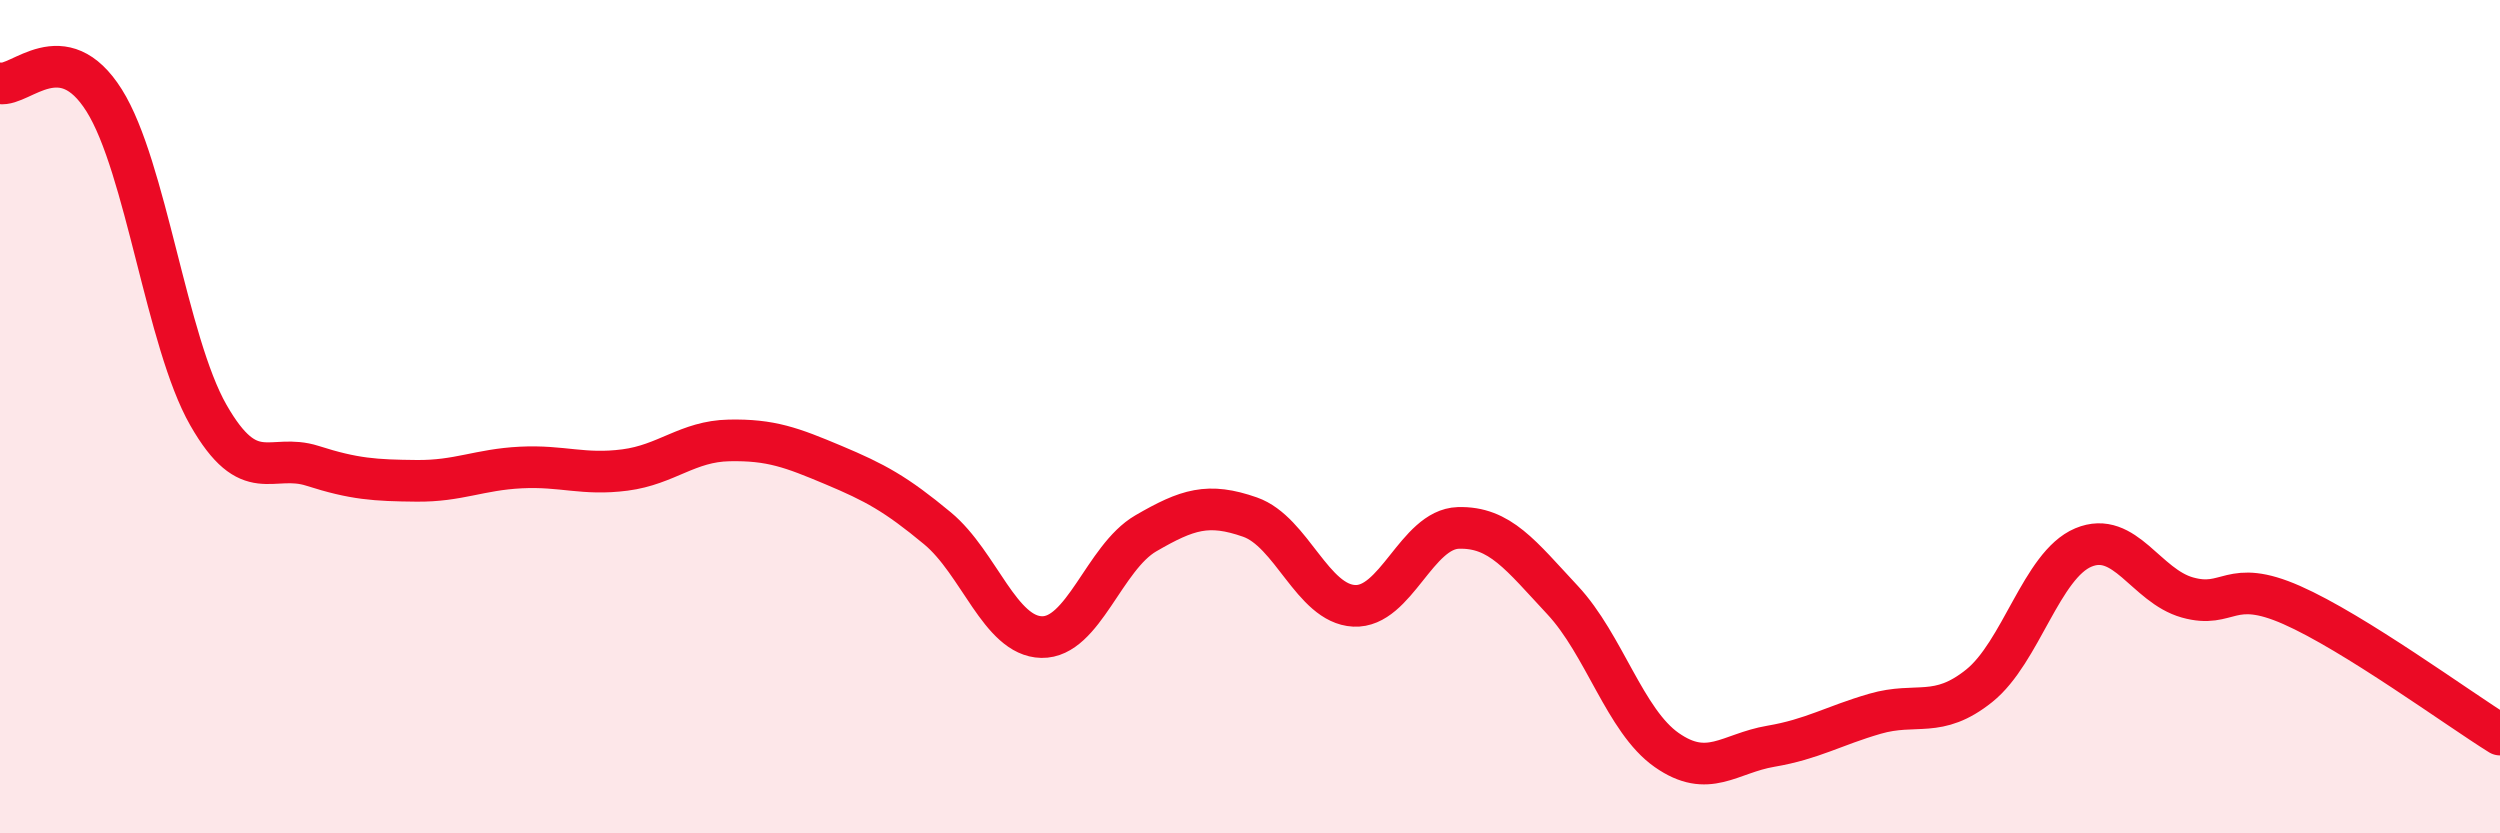 
    <svg width="60" height="20" viewBox="0 0 60 20" xmlns="http://www.w3.org/2000/svg">
      <path
        d="M 0,2 C 0.5,2.08 1.5,0.82 2.5,2.41 C 3.5,4 4,8.21 5,9.96 C 6,11.71 6.5,10.86 7.5,11.18 C 8.5,11.5 9,11.53 10,11.54 C 11,11.55 11.5,11.27 12.5,11.22 C 13.5,11.17 14,11.41 15,11.28 C 16,11.15 16.5,10.59 17.5,10.57 C 18.5,10.55 19,10.74 20,11.16 C 21,11.58 21.5,11.85 22.5,12.68 C 23.5,13.51 24,15.27 25,15.29 C 26,15.31 26.5,13.38 27.5,12.8 C 28.5,12.22 29,12.06 30,12.41 C 31,12.76 31.5,14.49 32.5,14.54 C 33.5,14.59 34,12.7 35,12.67 C 36,12.64 36.5,13.33 37.5,14.4 C 38.5,15.47 39,17.3 40,18 C 41,18.7 41.5,18.08 42.5,17.91 C 43.5,17.74 44,17.42 45,17.13 C 46,16.84 46.5,17.26 47.5,16.46 C 48.5,15.66 49,13.56 50,13.14 C 51,12.72 51.5,14.06 52.5,14.34 C 53.5,14.62 53.5,13.86 55,14.52 C 56.5,15.18 59,17.01 60,17.63L60 20L0 20Z"
        fill="#EB0A25"
        opacity="0.1"
        stroke-linecap="round"
        stroke-linejoin="round"
      />
      <path
        d="M 0,2 C 0.5,2.08 1.5,0.82 2.5,2.41 C 3.5,4 4,8.21 5,9.96 C 6,11.71 6.5,10.86 7.5,11.18 C 8.5,11.5 9,11.53 10,11.54 C 11,11.55 11.5,11.27 12.5,11.22 C 13.5,11.17 14,11.41 15,11.28 C 16,11.15 16.5,10.59 17.5,10.57 C 18.5,10.55 19,10.74 20,11.16 C 21,11.58 21.5,11.85 22.5,12.68 C 23.5,13.51 24,15.27 25,15.29 C 26,15.31 26.5,13.38 27.5,12.8 C 28.5,12.22 29,12.06 30,12.41 C 31,12.76 31.5,14.49 32.5,14.54 C 33.5,14.59 34,12.7 35,12.67 C 36,12.64 36.5,13.33 37.5,14.4 C 38.5,15.47 39,17.3 40,18 C 41,18.7 41.5,18.08 42.5,17.91 C 43.5,17.74 44,17.42 45,17.13 C 46,16.84 46.5,17.26 47.5,16.46 C 48.5,15.66 49,13.56 50,13.14 C 51,12.72 51.5,14.06 52.5,14.34 C 53.5,14.62 53.5,13.86 55,14.52 C 56.5,15.18 59,17.01 60,17.63"
        stroke="#EB0A25"
        stroke-width="1"
        fill="none"
        stroke-linecap="round"
        stroke-linejoin="round"
      />
    </svg>
  